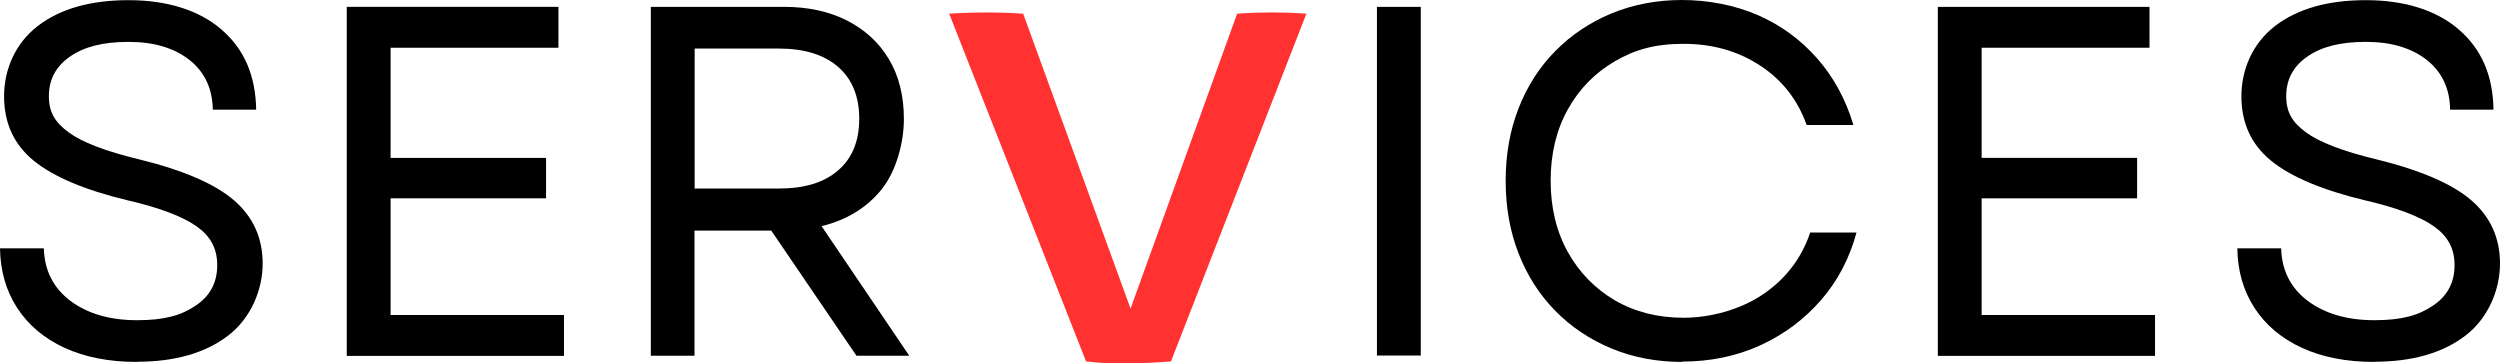 <?xml version="1.0" encoding="UTF-8" standalone="no"?>
<svg
   id="Layer_1"
   version="1.1"
   viewBox="0 0 469.343 68.235"
   sodipodi:docname="services.svg"
   inkscape:export-filename="test.svg"
   inkscape:export-xdpi="95"
   inkscape:export-ydpi="95"
   width="469.342"
   height="68.235"
   inkscape:version="1.4 (e7c3feb100, 2024-10-09)"
   xmlns:inkscape="http://www.inkscape.org/namespaces/inkscape"
   xmlns:sodipodi="http://sodipodi.sourceforge.net/DTD/sodipodi-0.dtd"
   xmlns="http://www.w3.org/2000/svg"
   xmlns:svg="http://www.w3.org/2000/svg">
  <sodipodi:namedview
     id="namedview9"
     pagecolor="#ffffff"
     bordercolor="#000000"
     borderopacity="0.25"
     inkscape:showpageshadow="2"
     inkscape:pageopacity="0.0"
     inkscape:pagecheckerboard="0"
     inkscape:deskcolor="#d1d1d1"
     inkscape:export-bgcolor="#ffffff00"
     inkscape:zoom="1.3044647"
     inkscape:cx="348.03548"
     inkscape:cy="205.83156"
     inkscape:window-width="1918"
     inkscape:window-height="2126"
     inkscape:window-x="0"
     inkscape:window-y="16"
     inkscape:window-maximized="0"
     inkscape:current-layer="Layer_1" />
  <!-- Generator: Adobe Illustrator 29.1.0, SVG Export Plug-In . SVG Version: 2.1.0 Build 142)  -->
  <defs
     id="defs1">
    <style
       id="style1">
      .st0 {
        fill: #ff3131;
      }

      .st1 {
        fill: #fff;
      }
    </style>
  </defs>
  <path
     d="m 25.697,67.945 c -5.231,0 -9.759,-0.887 -13.613,-2.662 C 8.26,63.509 5.292,61 3.212,57.788 1.132,54.576 0.061,50.844 0,46.622 h 8.229 c 0.122,4.191 1.805,7.464 5.017,9.881 3.212,2.386 7.373,3.61 12.482,3.61 5.109,0 8.29,-0.887 10.983,-2.723 2.723,-1.805 4.069,-4.344 4.069,-7.587 0,-3.243 -1.315,-5.507 -3.916,-7.342 C 34.232,40.626 29.98,39.005 24.045,37.628 16,35.701 10.095,33.223 6.363,30.194 2.631,27.166 0.765,23.128 0.765,18.08 0.765,13.032 2.876,8.137 7.067,4.895 11.288,1.652 16.979,0.031 24.137,0.031 c 7.159,0 13.185,1.836 17.437,5.507 4.283,3.671 6.424,8.688 6.516,15.051 H 39.953 C 39.892,16.673 38.454,13.552 35.609,11.288 32.764,9.025 28.94,7.862 24.137,7.862 c -4.803,0 -8.352,0.918 -10.983,2.753 -2.662,1.836 -3.977,4.313 -3.977,7.434 0,3.12 1.224,4.956 3.702,6.791 2.478,1.836 6.883,3.549 13.246,5.078 8.352,2.05 14.317,4.65 17.866,7.74 3.549,3.09 5.323,7.036 5.323,11.839 0,4.803 -2.141,10.157 -6.424,13.46 -4.283,3.304 -10.004,4.956 -17.162,4.956 v 0 z"
     id="path2"
     inkscape:export-filename="test.svg"
     inkscape:export-xdpi="95"
     inkscape:export-ydpi="95"
     style="stroke-width:0.306" />
  <path
     d="M 65.1,66.752 V 1.285 H 104.839 V 8.963 H 73.329 V 29.644 H 102.514 v 7.587 H 73.329 v 21.904 h 32.55 v 7.679 H 65.1 Z"
     id="path3"
     style="display:inline;stroke-width:0.306" />
  <path
     d="M 122.184,66.752 V 1.285 h 24.963 c 4.558,0 8.505,0.857 11.87,2.57 3.365,1.713 5.996,4.13 7.862,7.25 1.866,3.12 2.814,6.853 2.814,11.227 0,4.375 -1.377,9.667 -4.13,13.155 -2.753,3.457 -6.516,5.782 -11.319,6.975 l 16.458,24.321 h -9.912 L 144.792,43.288 h -14.409 v 23.495 h -8.229 0.031 z m 8.229,-31.357 h 15.816 c 4.803,0 8.505,-1.132 11.136,-3.426 2.631,-2.264 3.946,-5.507 3.946,-9.667 0,-4.161 -1.315,-7.434 -3.946,-9.728 -2.631,-2.294 -6.333,-3.457 -11.136,-3.457 h -15.816 z"
     id="path4"
     style="stroke-width:0.306" />
  <path
     d="M 258.502,66.752 V 1.285 h 8.229 v 65.467 z"
     id="path5"
     style="stroke-width:0.306" />
  <path
     d="m 315.771,67.945 c -4.803,0 -9.239,-0.857 -13.277,-2.539 -4.038,-1.683 -7.556,-4.038 -10.524,-7.067 -2.967,-3.029 -5.262,-6.608 -6.883,-10.768 -1.621,-4.161 -2.417,-8.688 -2.417,-13.613 0,-4.925 0.795,-9.453 2.417,-13.613 1.621,-4.161 3.916,-7.74 6.883,-10.738 2.967,-3.029 6.486,-5.384 10.524,-7.067 C 306.562,0.857 310.968,0 315.771,0 c 4.803,0 9.942,0.948 14.256,2.845 4.344,1.897 8.046,4.619 11.136,8.137 3.09,3.518 5.354,7.679 6.791,12.482 h -8.78 c -1.683,-4.742 -4.619,-8.474 -8.749,-11.166 -4.161,-2.723 -8.933,-4.069 -14.348,-4.069 -5.415,0 -9.178,1.101 -12.91,3.273 -3.732,2.172 -6.7,5.201 -8.841,9.055 -2.141,3.855 -3.212,8.321 -3.212,13.369 0,5.048 1.071,9.514 3.212,13.369 2.141,3.855 5.109,6.883 8.841,9.086 3.732,2.172 8.046,3.273 12.91,3.273 4.864,0 10.462,-1.438 14.776,-4.313 4.313,-2.876 7.311,-6.761 8.994,-11.686 h 8.688 c -1.315,4.864 -3.549,9.116 -6.7,12.726 -3.151,3.61 -6.944,6.424 -11.411,8.474 -4.466,2.019 -9.331,3.029 -14.623,3.029 v 0.061 z"
     id="path6"
     style="stroke-width:0.306" />
  <path
     d="M 363.8,66.752 V 1.285 h 39.739 v 7.679 h -31.51 v 20.68 h 29.185 v 7.587 h -29.185 v 21.904 h 32.55 v 7.679 H 363.8 Z"
     id="path7"
     style="stroke-width:0.306" />
  <path
     d="m 445.725,67.945 c -5.231,0 -9.759,-0.887 -13.613,-2.662 -3.824,-1.774 -6.791,-4.283 -8.872,-7.495 -2.08,-3.212 -3.151,-6.944 -3.212,-11.166 h 8.229 c 0.122,4.191 1.805,7.464 5.017,9.881 3.212,2.386 7.373,3.61 12.482,3.61 5.109,0 8.29,-0.887 10.983,-2.723 2.723,-1.805 4.069,-4.344 4.069,-7.587 0,-3.243 -1.315,-5.507 -3.916,-7.342 -2.631,-1.836 -6.883,-3.457 -12.818,-4.834 -8.046,-1.927 -13.95,-4.405 -17.682,-7.434 -3.732,-3.029 -5.598,-7.067 -5.598,-12.114 0,-5.048 2.111,-9.942 6.302,-13.185 4.222,-3.243 9.912,-4.864 17.07,-4.864 7.159,0 13.185,1.836 17.437,5.507 4.283,3.671 6.424,8.688 6.516,15.051 h -8.138 c -0.061,-3.916 -1.499,-7.036 -4.344,-9.3 -2.845,-2.264 -6.669,-3.426 -11.472,-3.426 -4.803,0 -8.352,0.918 -10.982,2.753 -2.662,1.836 -3.977,4.313 -3.977,7.434 0,3.12 1.224,4.956 3.702,6.791 2.478,1.836 6.883,3.549 13.246,5.078 8.352,2.05 14.317,4.65 17.866,7.74 3.549,3.09 5.323,7.036 5.323,11.839 0,4.803 -2.141,10.157 -6.424,13.46 -4.283,3.304 -10.004,4.956 -17.162,4.956 h -0.031 z"
     id="path8"
     style="stroke-width:0.306" />
  <path
     class="st0"
     d="m 232.254,2.57 c 4.375,-0.306 8.719,-0.306 13.002,0 l -25.422,65.283 c -2.05,0.184 -4.589,0.306 -7.617,0.367 -3.029,0.061 -5.782,-0.061 -8.321,-0.367 L 178.198,2.57 c 4.681,-0.306 9.3,-0.306 13.889,0 l 20.16,55.372 z"
     id="path9"
     style="stroke-width:0.306" />
</svg>
